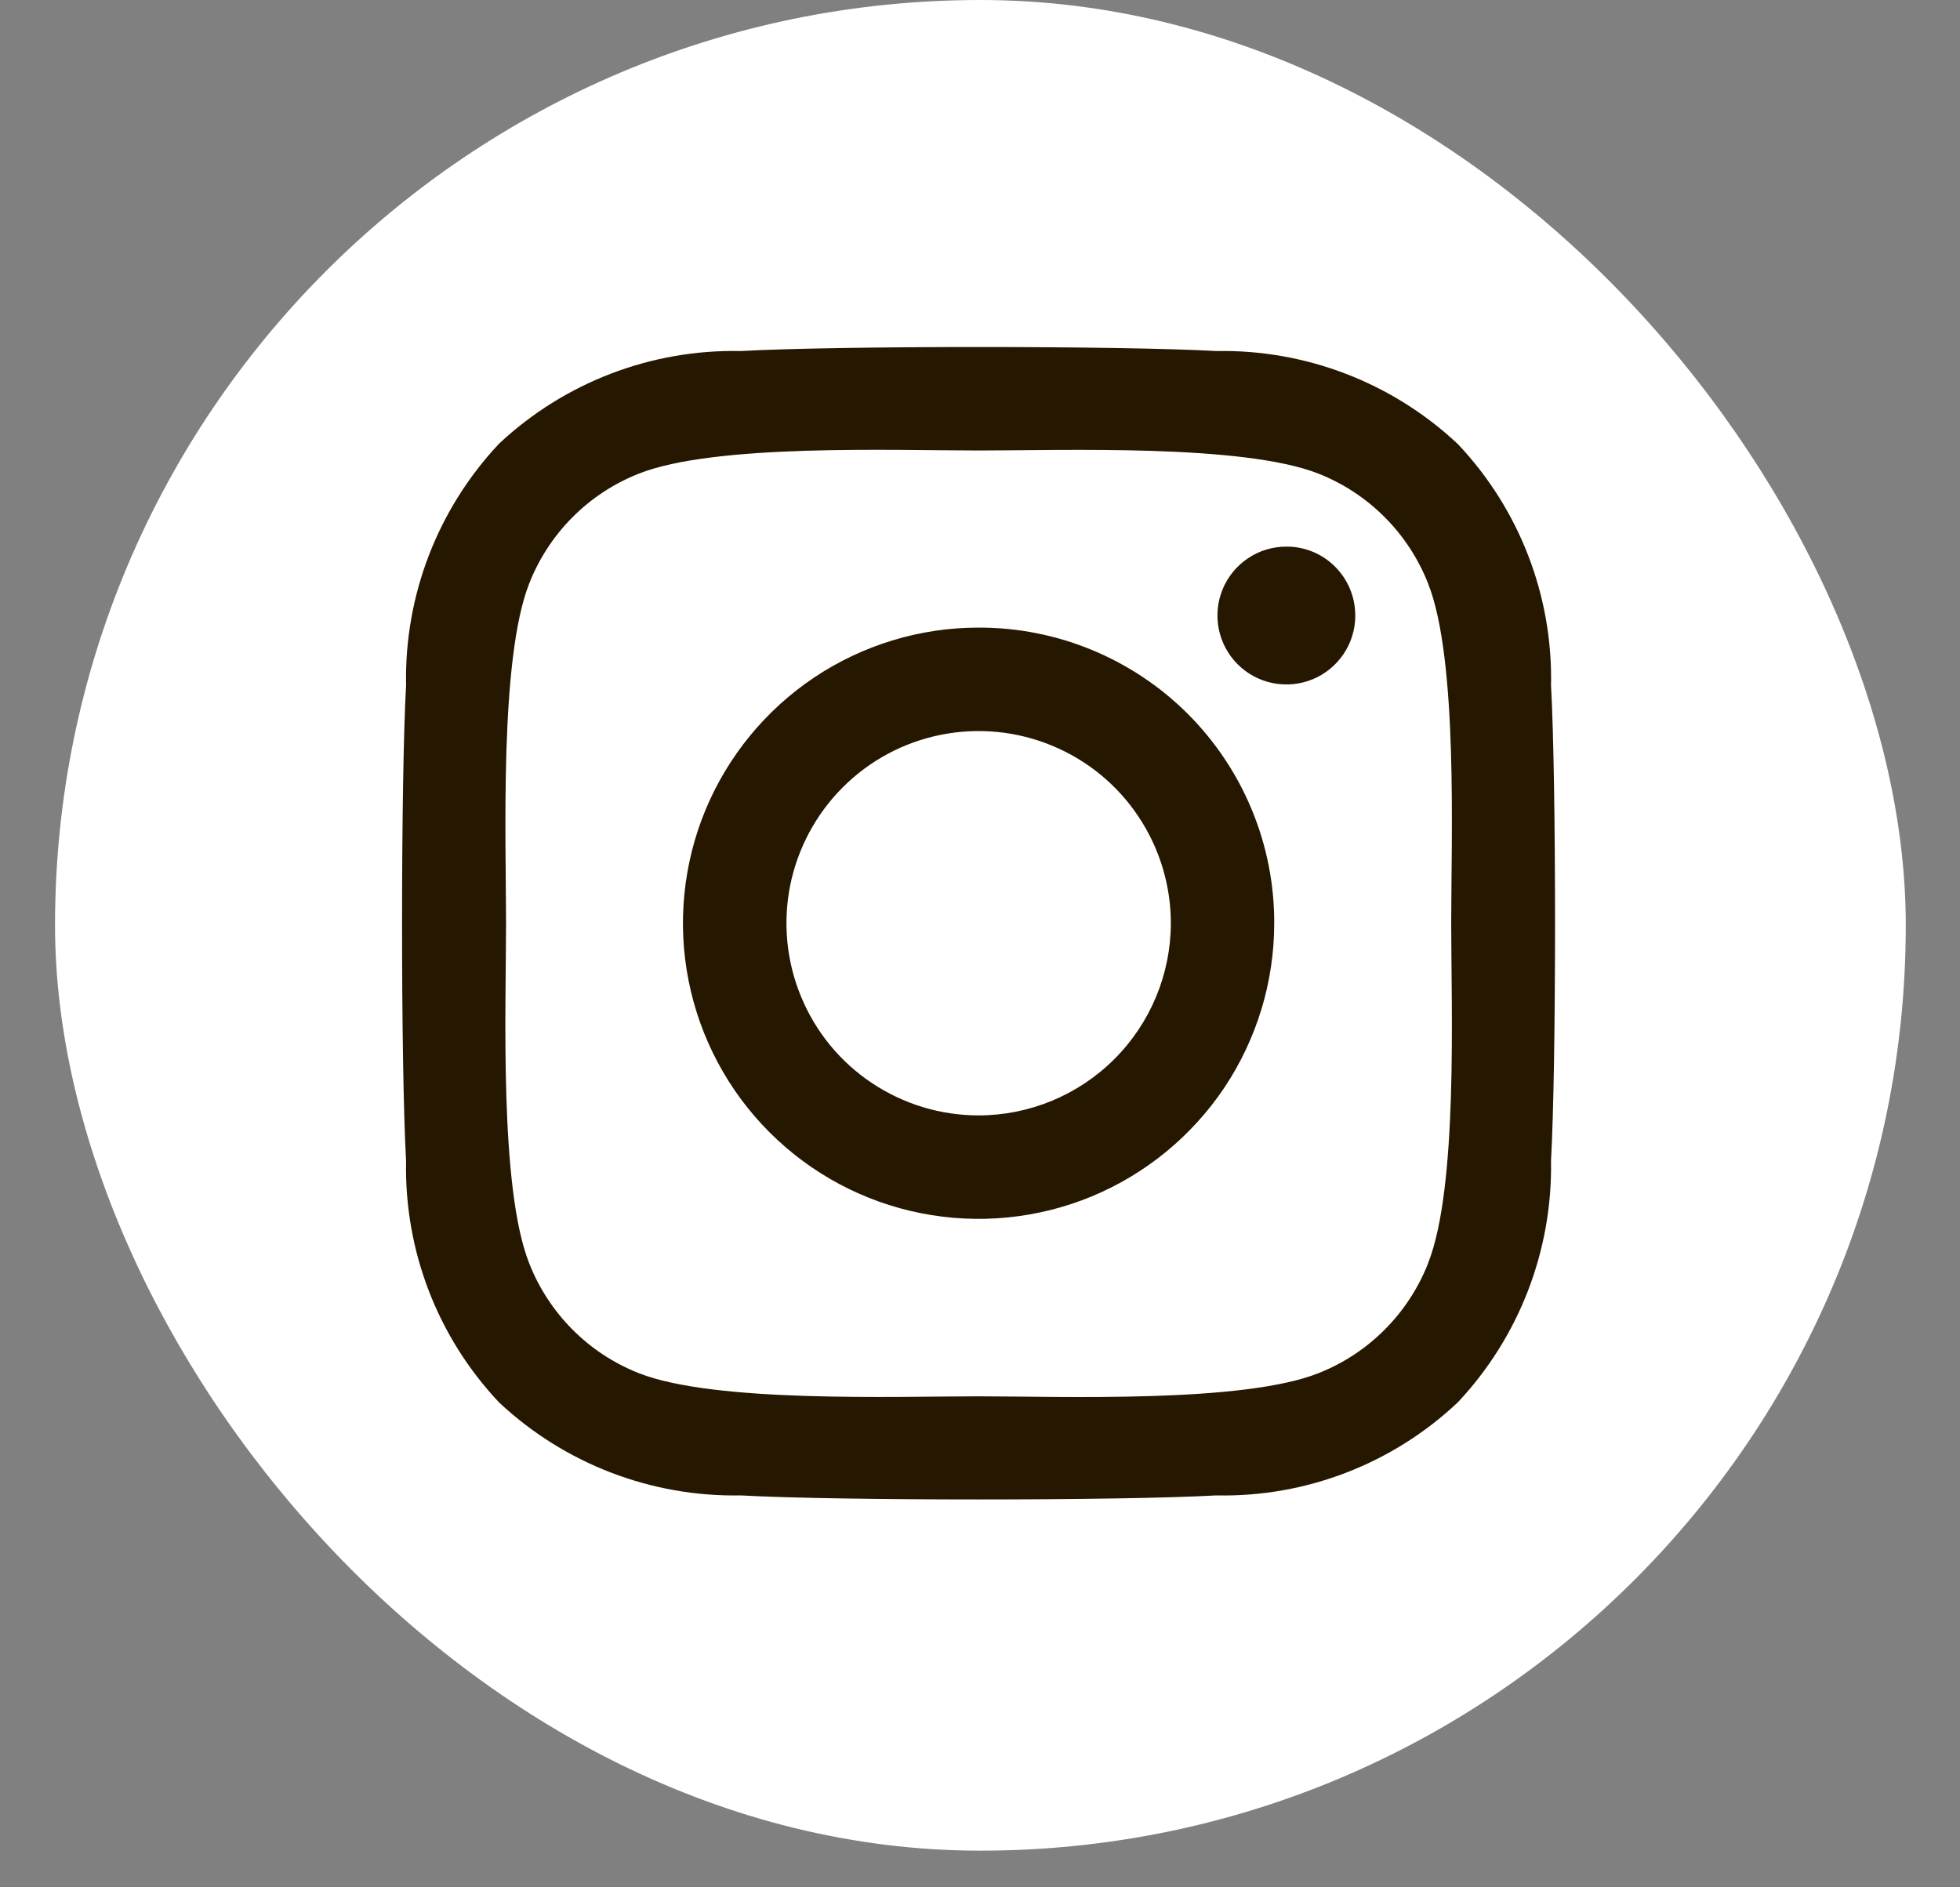 <svg width="27" height="26" viewBox="0 0 27 26" fill="none" xmlns="http://www.w3.org/2000/svg">
<rect x="0" y="0" width="27" height="26" fill="#808080" stroke="none"/>
<rect x="0.758" width="25.495" height="25.495" rx="12.748" fill="white"/>
<path d="M13.482 8.646C12.677 8.645 11.889 8.884 11.219 9.331C10.549 9.779 10.027 10.415 9.718 11.159C9.41 11.903 9.329 12.722 9.486 13.512C9.643 14.302 10.03 15.028 10.6 15.598C11.169 16.168 11.895 16.556 12.685 16.713C13.475 16.87 14.294 16.79 15.039 16.482C15.783 16.173 16.419 15.651 16.867 14.982C17.314 14.312 17.553 13.524 17.553 12.719C17.555 12.184 17.45 11.653 17.246 11.159C17.042 10.664 16.742 10.215 16.364 9.836C15.986 9.458 15.536 9.158 15.042 8.954C14.547 8.749 14.017 8.645 13.482 8.646ZM13.482 15.366C12.958 15.366 12.447 15.211 12.011 14.92C11.575 14.63 11.236 14.216 11.036 13.732C10.835 13.249 10.783 12.716 10.884 12.203C10.987 11.689 11.239 11.217 11.609 10.847C11.979 10.476 12.451 10.224 12.964 10.122C13.478 10.02 14.01 10.072 14.494 10.273C14.978 10.473 15.392 10.812 15.682 11.248C15.973 11.683 16.129 12.195 16.129 12.719C16.128 13.42 15.848 14.093 15.352 14.589C14.856 15.085 14.184 15.365 13.482 15.366ZM18.67 8.479C18.67 8.667 18.615 8.851 18.51 9.007C18.406 9.163 18.258 9.285 18.084 9.357C17.91 9.429 17.72 9.447 17.535 9.411C17.351 9.374 17.182 9.284 17.049 9.151C16.916 9.018 16.826 8.849 16.789 8.665C16.753 8.48 16.771 8.289 16.843 8.116C16.915 7.942 17.037 7.794 17.193 7.69C17.349 7.585 17.533 7.53 17.721 7.53C17.845 7.529 17.969 7.554 18.084 7.601C18.2 7.649 18.304 7.719 18.392 7.807C18.48 7.896 18.55 8 18.598 8.116C18.645 8.231 18.67 8.355 18.669 8.479H18.67ZM21.366 9.446C21.393 8.212 20.932 7.016 20.084 6.119C19.184 5.273 17.991 4.813 16.757 4.836C15.445 4.762 11.516 4.762 10.204 4.836C8.971 4.81 7.777 5.268 6.876 6.111C6.03 7.01 5.569 8.205 5.594 9.439C5.52 10.751 5.52 14.682 5.594 15.993C5.568 17.228 6.028 18.423 6.876 19.321C7.777 20.165 8.97 20.624 10.204 20.601C11.515 20.675 15.444 20.675 16.756 20.601C17.99 20.627 19.185 20.166 20.083 19.318C20.928 18.418 21.388 17.224 21.366 15.99C21.44 14.679 21.44 10.752 21.366 9.44L21.366 9.446ZM19.673 17.403C19.538 17.746 19.335 18.057 19.075 18.317C18.815 18.578 18.505 18.782 18.163 18.917C17.117 19.332 14.636 19.236 13.481 19.236C12.326 19.236 9.842 19.328 8.8 18.917C8.458 18.782 8.147 18.578 7.887 18.317C7.628 18.057 7.424 17.746 7.29 17.403C6.876 16.358 6.971 13.876 6.971 12.721C6.971 11.566 6.879 9.081 7.29 8.039C7.424 7.696 7.628 7.385 7.887 7.125C8.147 6.864 8.458 6.66 8.8 6.525C9.845 6.11 12.326 6.206 13.481 6.206C14.636 6.206 17.121 6.114 18.163 6.525C18.505 6.66 18.815 6.864 19.075 7.125C19.335 7.385 19.538 7.696 19.673 8.039C20.087 9.084 19.991 11.566 19.991 12.721C19.991 13.876 20.087 16.358 19.673 17.4V17.403Z" fill="#261700"/>
</svg>
